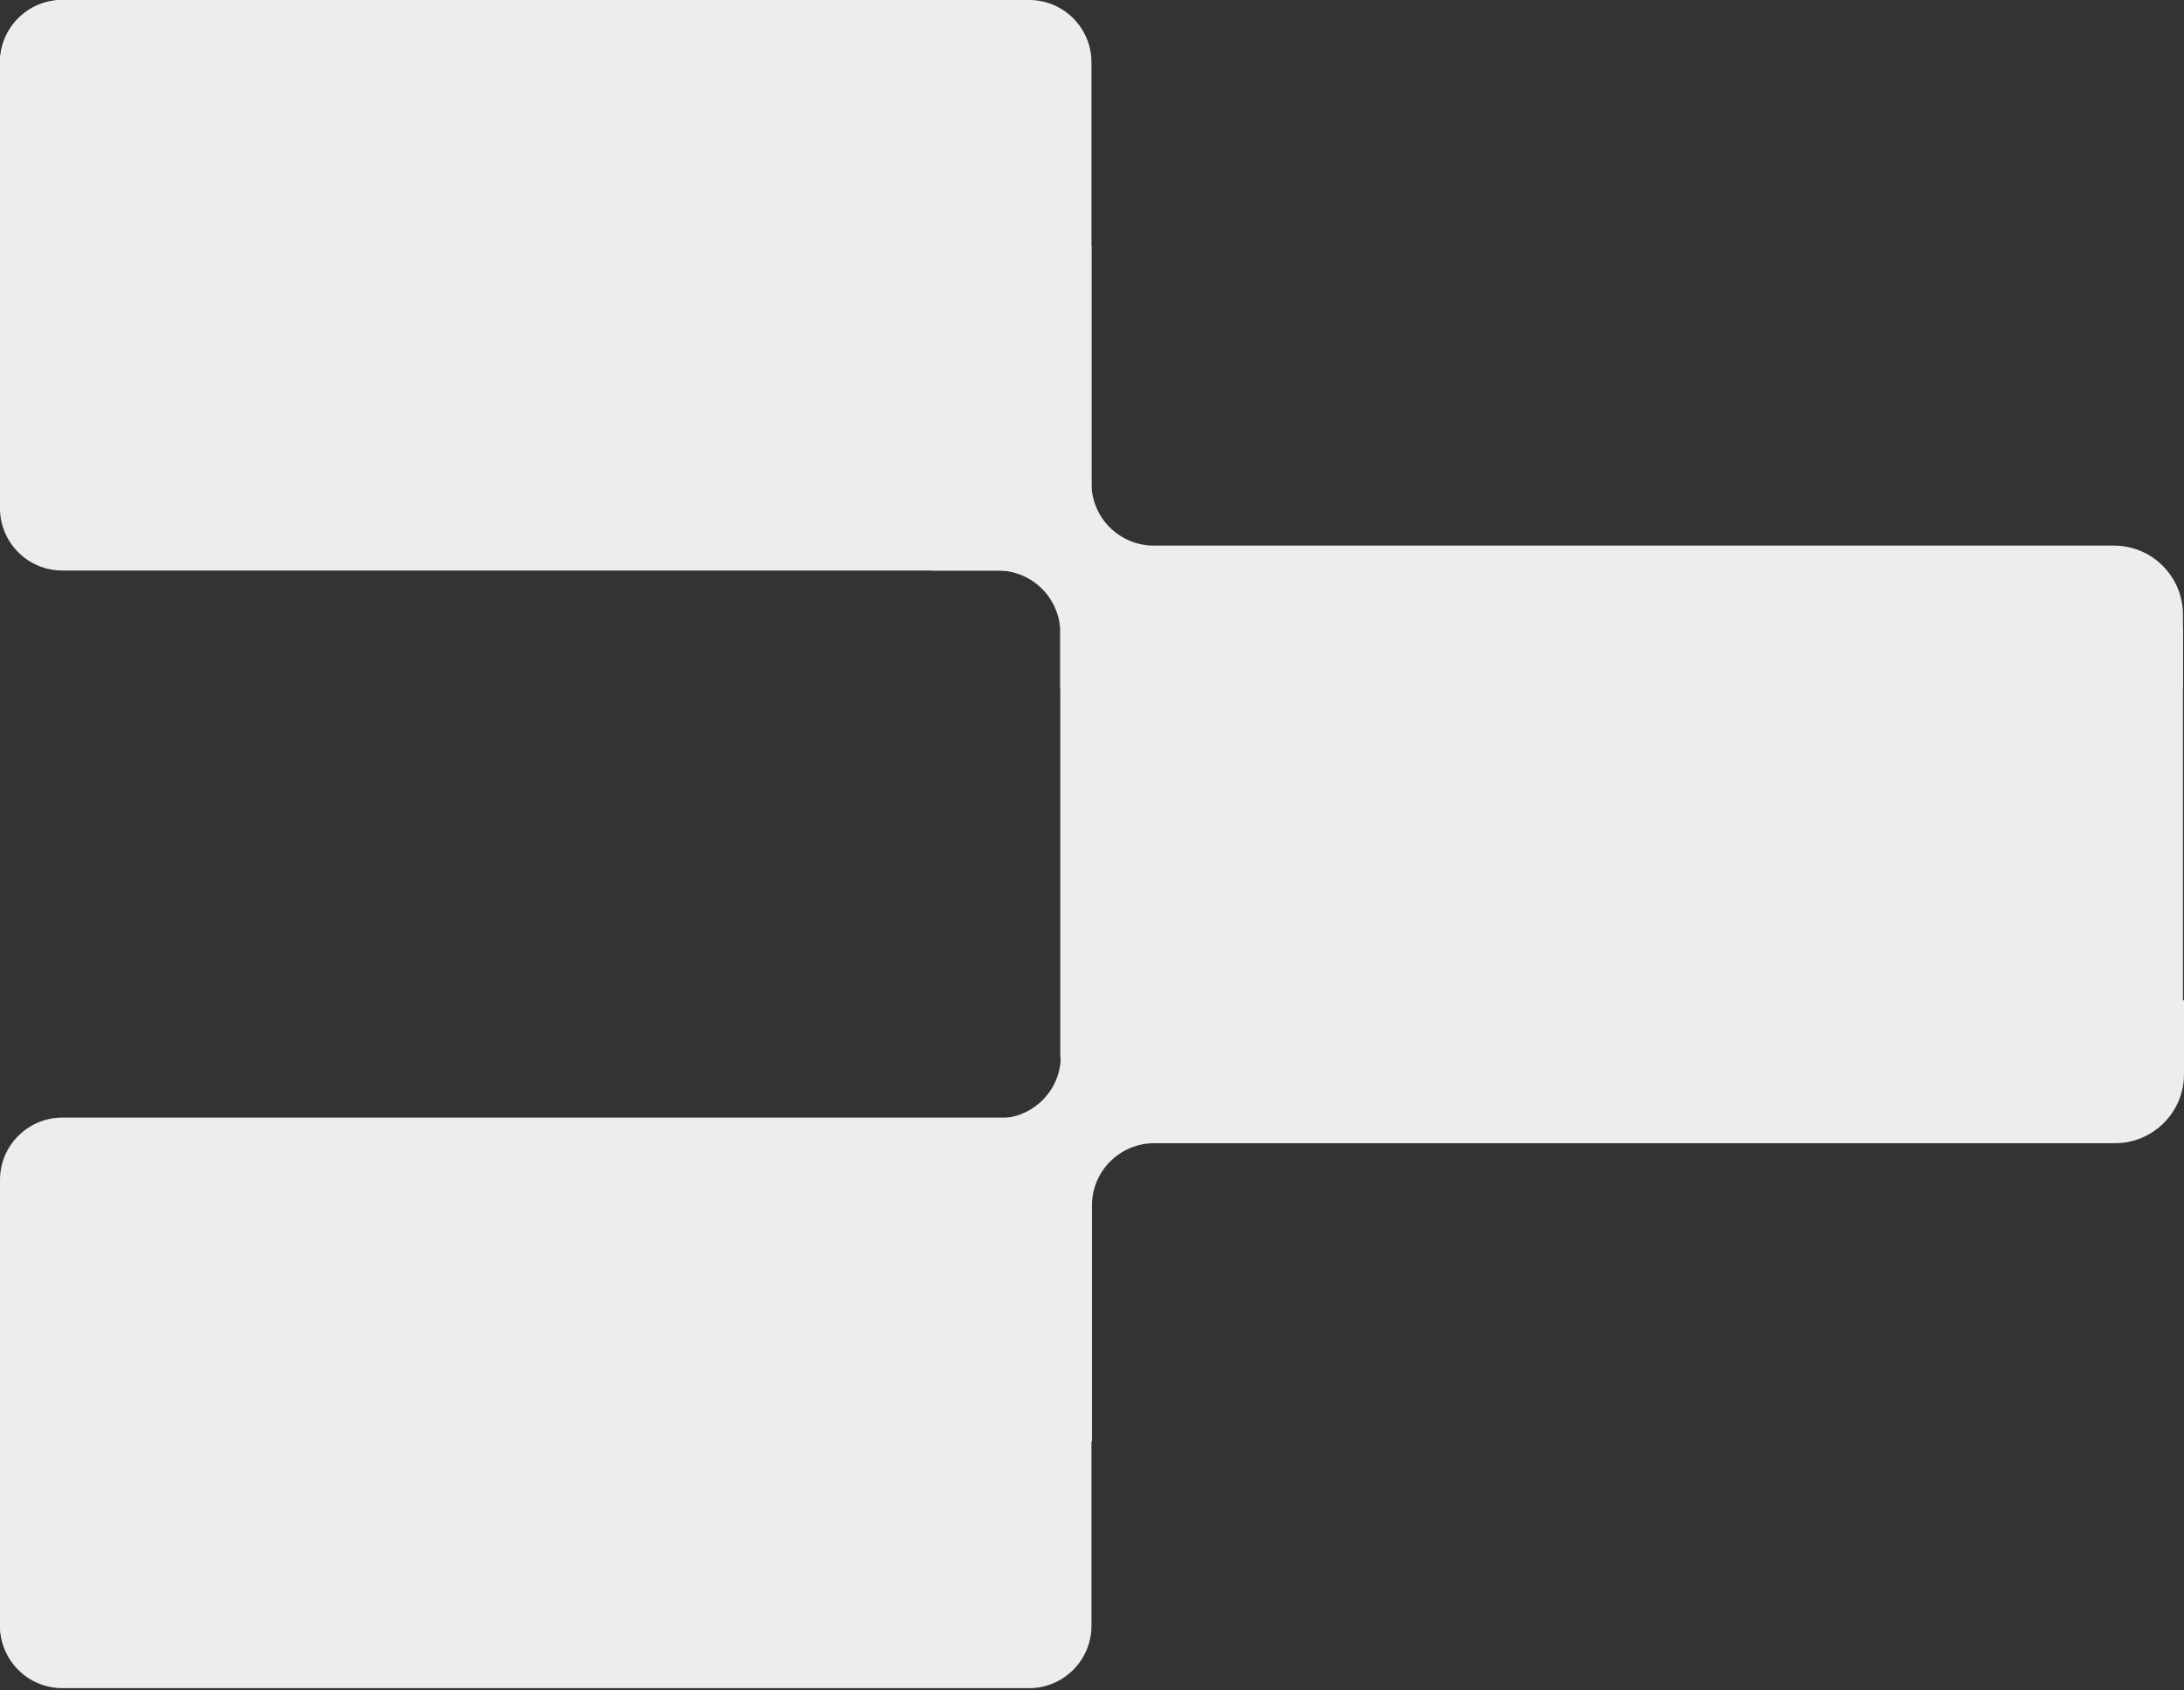 <?xml version="1.0" encoding="UTF-8"?> <svg xmlns="http://www.w3.org/2000/svg" width="633" height="490" viewBox="0 0 633 490" fill="none"><rect x="0" y="0" width="633" height="490" fill="#333333" stroke="none"/><path d="M0 342.077C0 332.093 8.093 324 18.077 324H298.269C308.253 324 316.346 332.093 316.346 342.077V471.327C316.346 481.311 308.253 489.404 298.269 489.404H18.077C8.093 489.404 0 481.311 0 471.327V342.077Z" fill="#EBEDEF"></path><path d="M0 18.077C0 8.093 8.093 0 18.077 0H298.269C308.253 0 316.346 8.093 316.346 18.077V147.327C316.346 157.311 308.253 165.404 298.269 165.404H18.077C8.093 165.404 0 157.311 0 147.327V18.077Z" fill="#EBEDEF"></path><path d="M307.309 183.481C307.309 173.498 315.402 165.404 325.386 165.404H614.616C624.6 165.404 632.693 173.498 632.693 183.481V305.5C632.693 315.484 624.6 323.577 614.616 323.577H325.386C315.402 323.577 307.309 315.484 307.309 305.5V183.481Z" fill="#EBEDEF"></path><path d="M316.346 71.404H292.846C282.863 71.404 274.769 63.31 274.769 53.327V9.038C274.769 5.746 275.65 2.659 277.188 0H18.077C8.093 0 0 8.093 0 18.077V128.346H252.173C262.157 128.346 270.25 136.439 270.25 146.423V165.404H289.231C299.214 165.404 307.308 173.497 307.308 183.481V199.75H632.692V183.481V178.173C632.692 167.127 623.738 158.173 612.692 158.173H605.577H334.423C324.439 158.173 316.346 150.08 316.346 140.096V71.404Z" fill="#EBEDEF"></path><path d="M316.5 417.864H292.989C283 417.864 274.903 425.927 274.903 435.873V479.995C274.903 483.276 275.784 486.351 277.322 489H18.086C8.097 489 0 480.937 0 470.991V361.136H252.296C262.284 361.136 270.381 353.073 270.381 343.127V324.217H289.371C299.36 324.217 307.457 316.154 307.457 306.208V290H633V306.208V311.421C633 322.467 624.046 331.421 613 331.421H605.871H334.586C324.597 331.421 316.5 339.484 316.5 349.43V417.864Z" fill="#EBEDEF"></path></svg> 